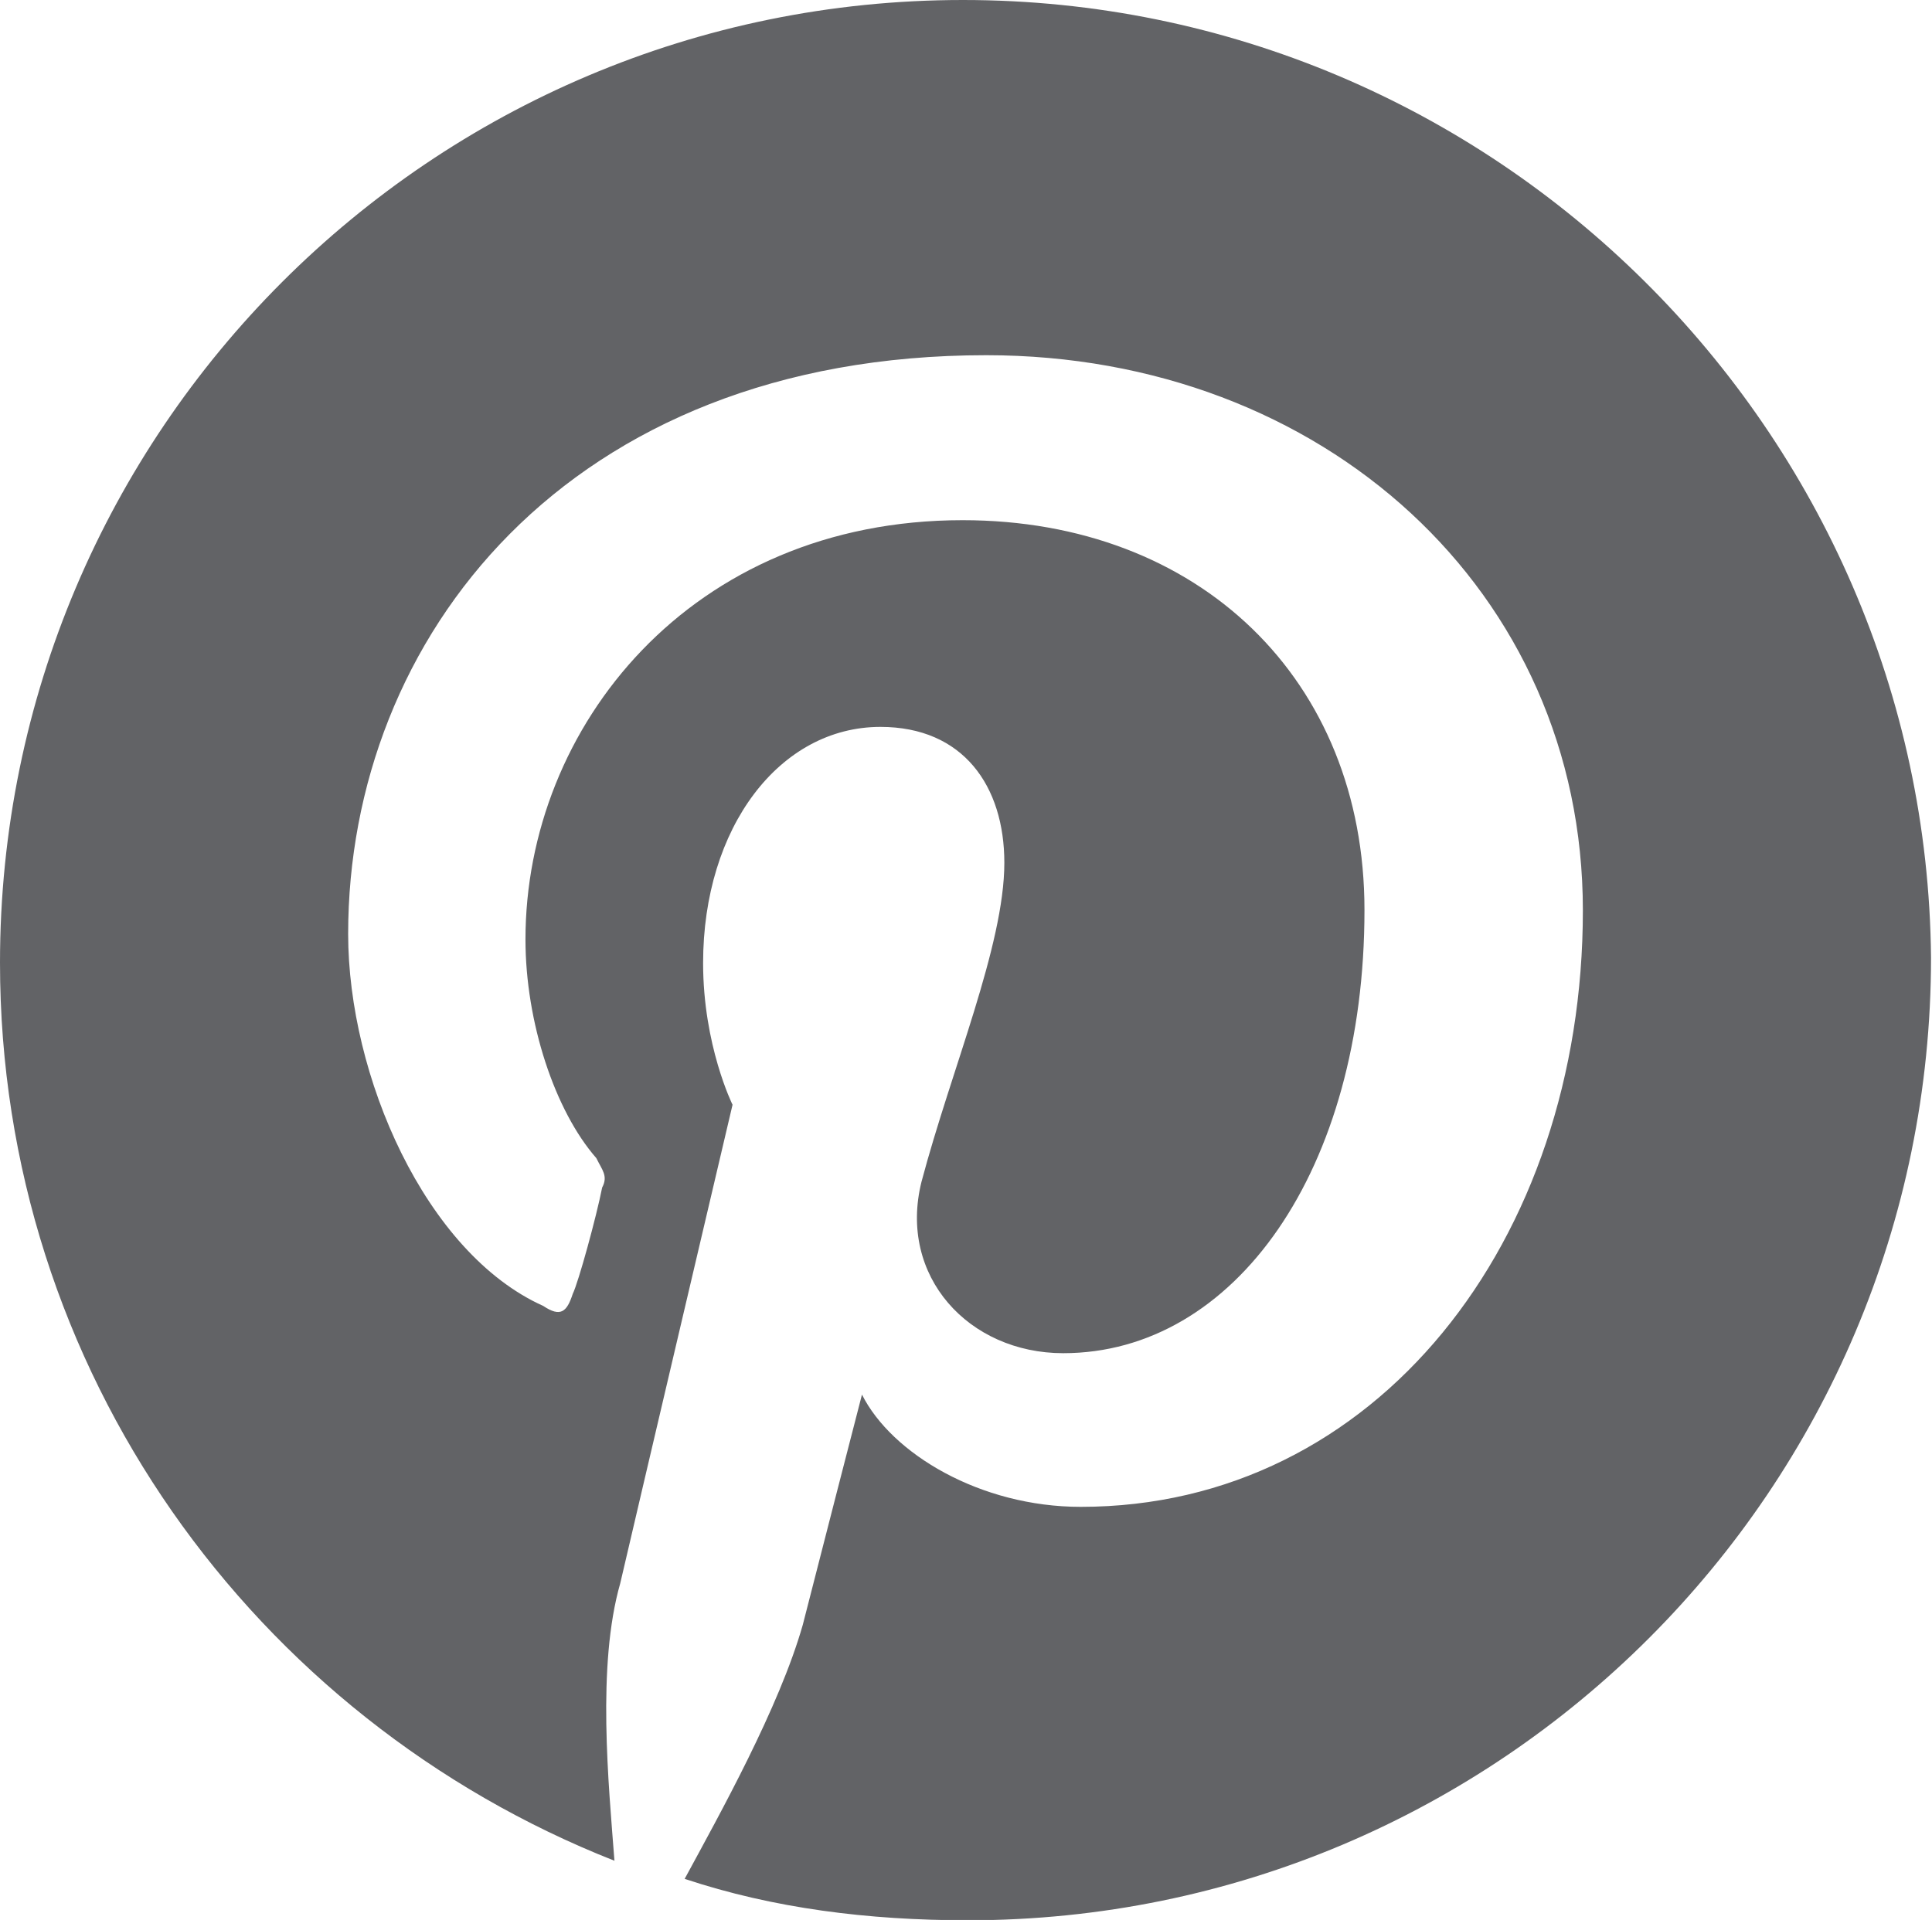 <?xml version="1.0" encoding="utf-8"?>
<!-- Generator: Adobe Illustrator 18.1.1, SVG Export Plug-In . SVG Version: 6.00 Build 0)  -->
<svg version="1.1" id="Layer_1" xmlns="http://www.w3.org/2000/svg" xmlns:xlink="http://www.w3.org/1999/xlink" x="0px" y="0px"
	 viewBox="123.3 0 597.1 593.5" enable-background="new 123.3 0 597.1 593.5" xml:space="preserve">
<g>
	<g>
		<path fill="#626366" d="M420.9,0C256.6,0,123.3,133.3,123.3,297.6c0,126,78.5,233.7,189.9,277.6c-1.8-23.7-5.5-60.3,1.8-85.8
			c5.5-23.7,34.7-147.9,34.7-147.9s-9.1-18.3-9.1-43.8c0-42,23.7-73,54.8-73c25.6,0,38.3,18.3,38.3,42c0,25.6-16.4,63.9-25.6,98.6
			c-7.3,29.2,14.6,53,43.8,53c53,0,93.1-56.6,93.1-137c0-71.2-51.1-120.5-124.2-120.5c-84,0-135.1,63.9-135.1,129.6
			c0,25.6,9.1,53,21.9,67.6c1.8,3.7,3.7,5.5,1.8,9.1c-1.8,9.1-7.3,29.2-9.1,32.9c-1.8,5.5-3.7,7.3-9.1,3.7
			c-36.5-16.4-60.3-71.2-60.3-115c0-91.3,67.6-178.9,197.2-178.9c104.1,0,184.4,73,184.4,171.6c0,102.3-63.9,184.4-155.2,184.4
			c-31,0-58.4-16.4-67.6-34.7c0,0-14.6,56.6-18.3,71.2c-7.3,25.6-25.6,58.4-36.5,78.5c27.4,9.1,56.6,12.8,87.6,12.8
			c164.3,0,297.6-133.3,297.6-297.6C718.6,133.3,585.3,0,420.9,0z"/>
	</g>
</g>
</svg>
